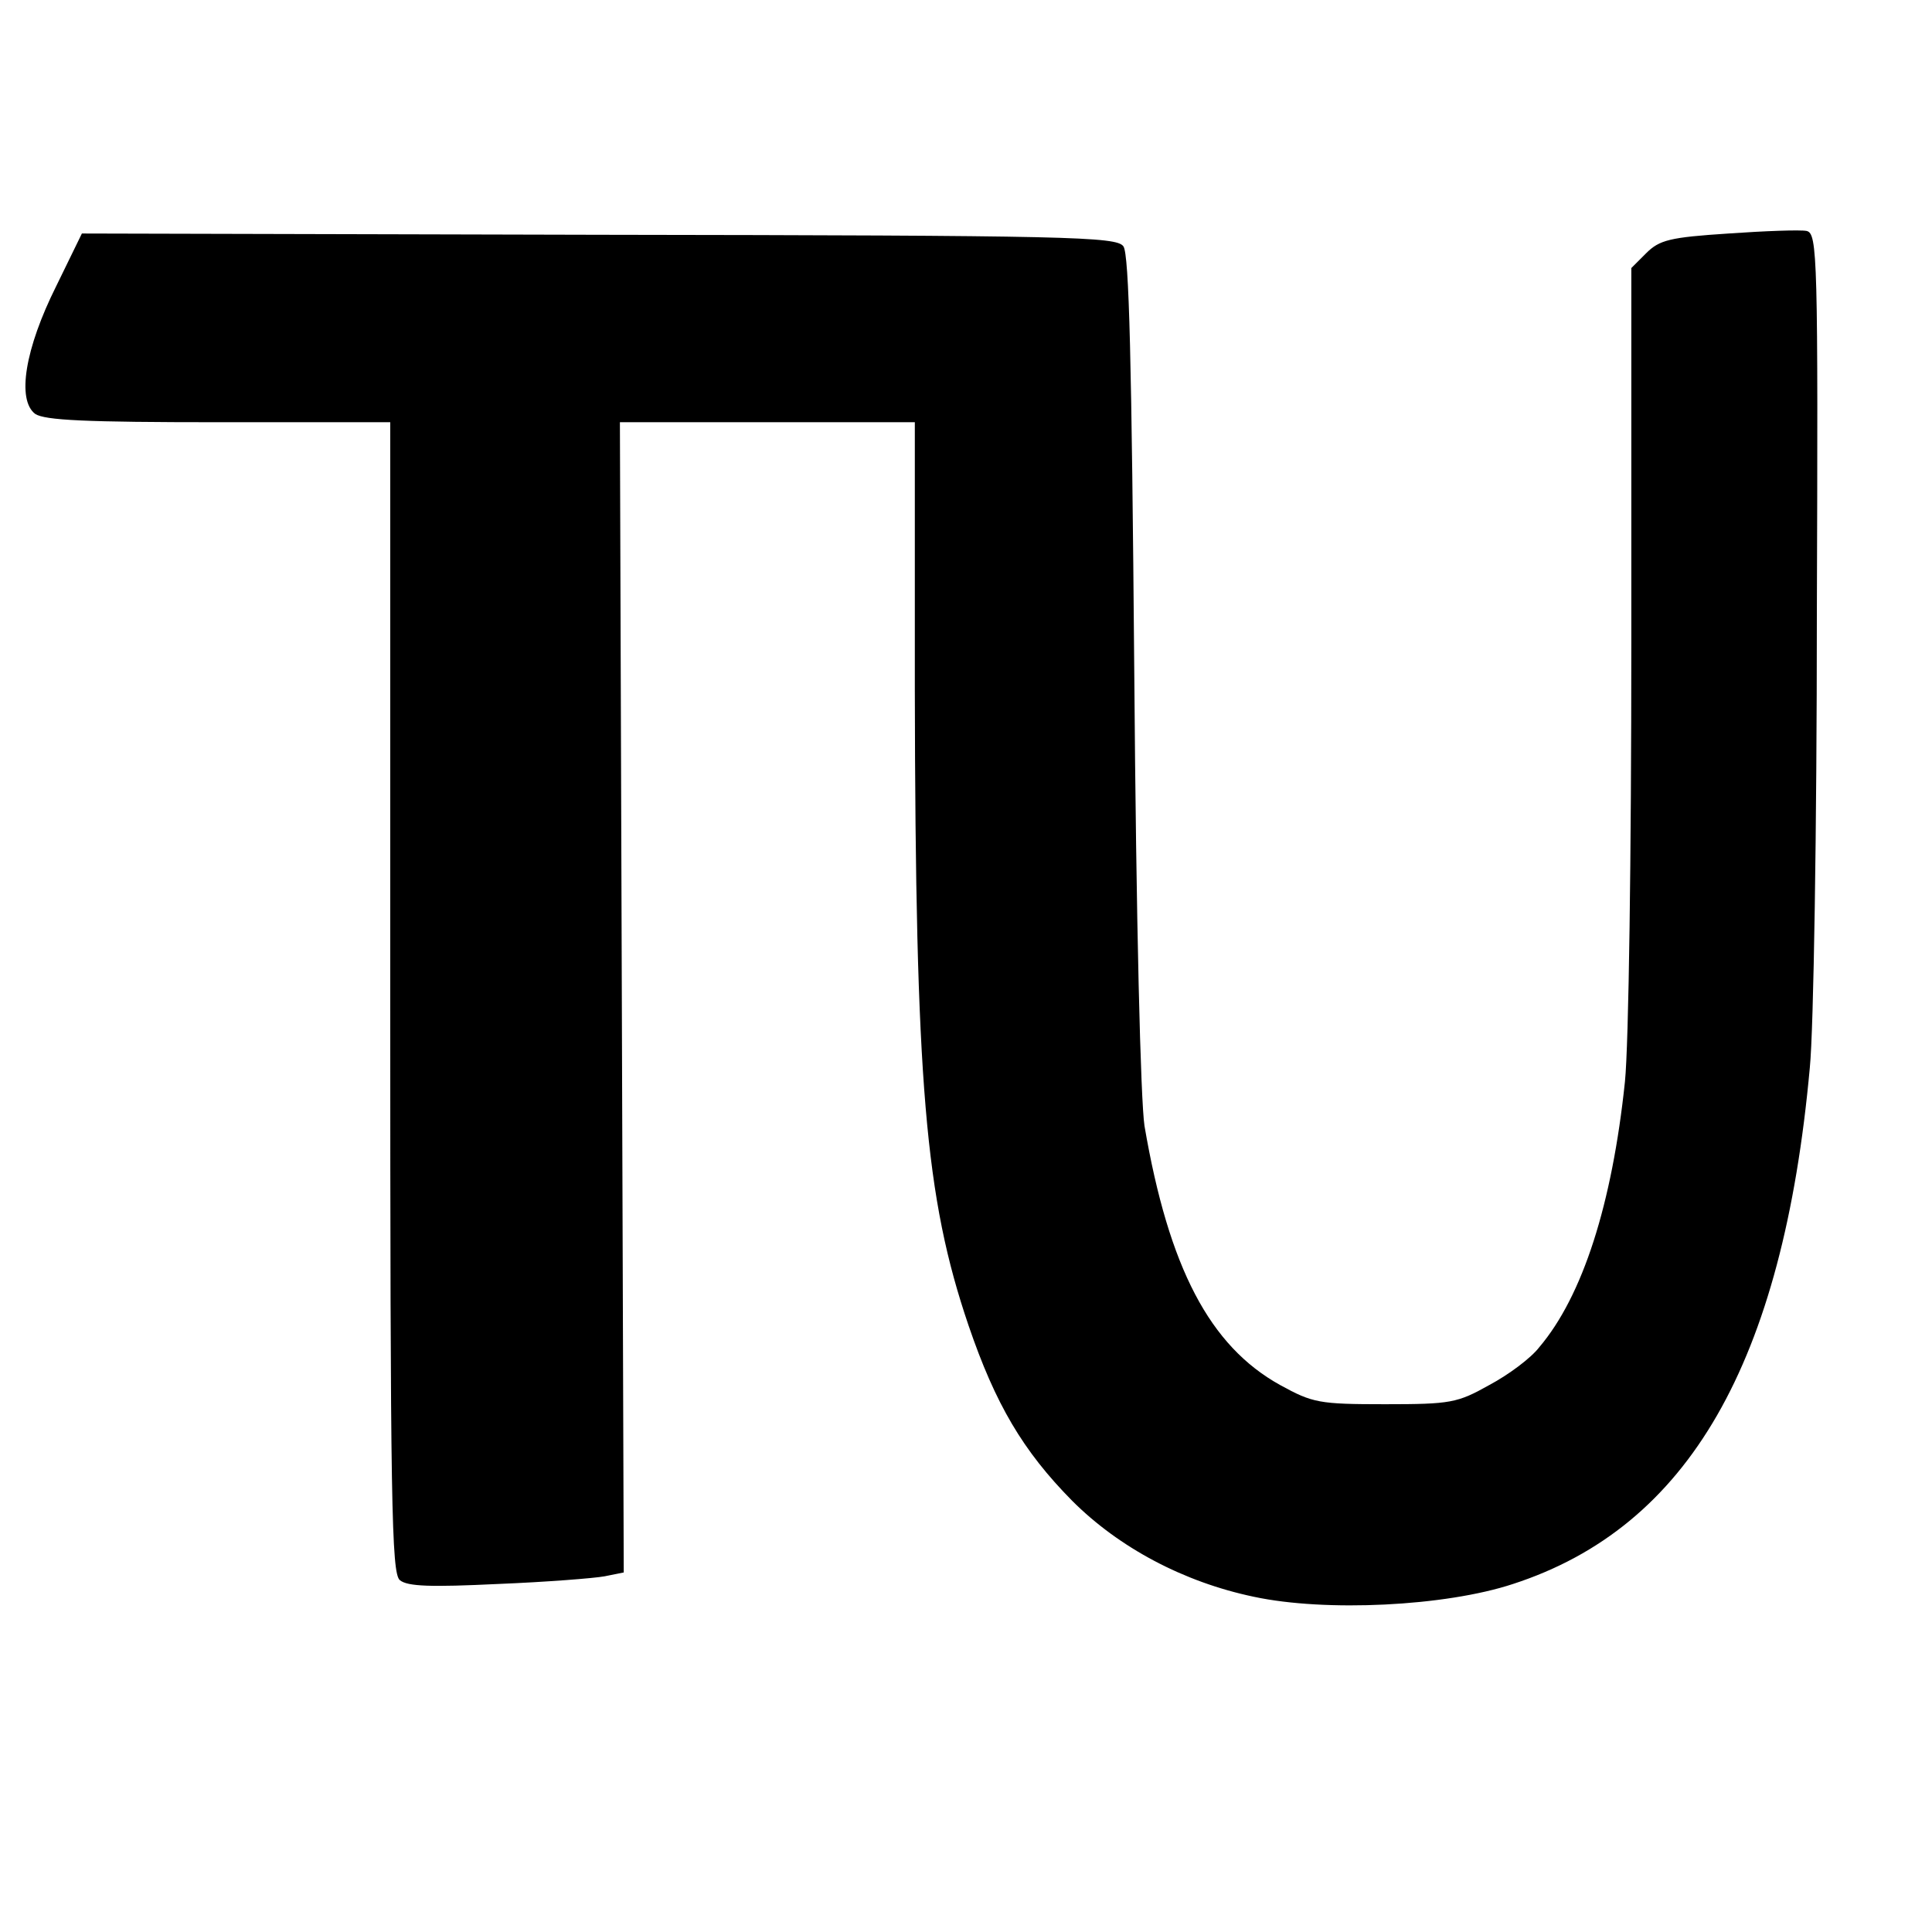 <?xml version="1.0" standalone="no"?>
<!DOCTYPE svg PUBLIC "-//W3C//DTD SVG 20010904//EN"
 "http://www.w3.org/TR/2001/REC-SVG-20010904/DTD/svg10.dtd">
<svg version="1.0" xmlns="http://www.w3.org/2000/svg"
 width="302pt" height="302pt" viewBox="0 0 302 302"
 preserveAspectRatio="xMidYMid meet">
<g transform="translate(0,302) scale(0.1,-0.1)"
fill="#000000" stroke="none">
<path d="M88 2573 c-49 -98 -62 -178 -33 -200 15 -10 79 -13 287 -13 l268 0 0
-899 c0 -794 2 -900 15 -911 12 -10 49 -11 153 -6 75 3 151 9 167 12 l30 6 -3
899 -3 899 230 0 231 0 0 -417 c1 -617 16 -795 84 -995 42 -123 85 -196 162
-274 73 -73 174 -127 284 -150 112 -24 299 -15 405 20 274 89 422 345 464 807
6 59 11 376 11 705 2 564 1 599 -16 603 -10 2 -65 0 -122 -4 -92 -6 -108 -10
-129 -31 l-23 -23 0 -584 c0 -333 -4 -629 -10 -688 -20 -191 -66 -335 -134
-415 -13 -17 -48 -43 -78 -59 -50 -28 -60 -30 -163 -30 -103 0 -113 2 -164 30
-110 61 -174 183 -212 405 -6 40 -13 313 -16 712 -4 484 -8 651 -17 663 -11
15 -81 17 -820 18 l-808 2 -40 -82z"/>
</g>
</svg>
